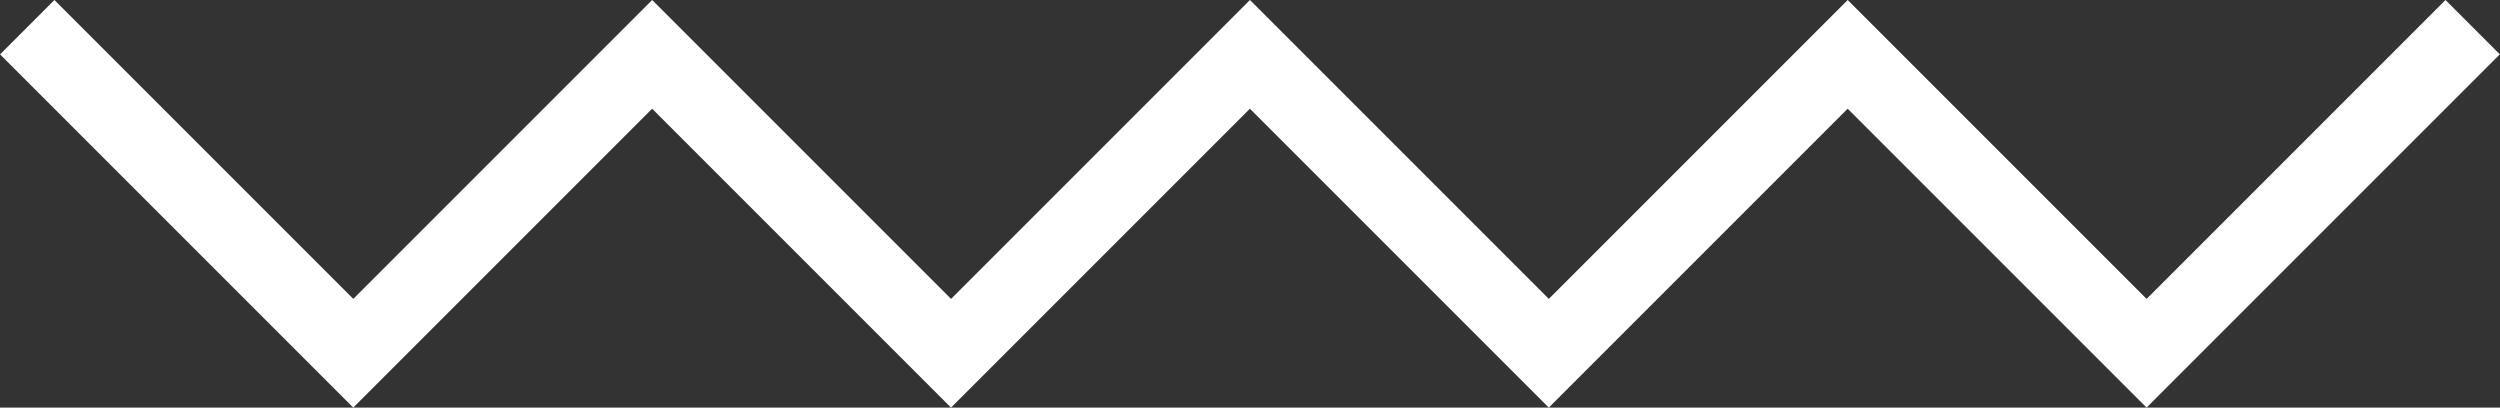 <svg xmlns="http://www.w3.org/2000/svg" width="196.565" height="32.048" viewBox="0 0 196.565 32.048">
  <rect x="0" y="0" width="196.565" height="32.048" fill="#333333" stroke="none"/>
  <g id="Zig_zag_underline" data-name="Zig zag underline" transform="translate(196.565 32.048) rotate(180)">
    <path id="Path_1595" data-name="Path 1595" d="M300.432,417.364l-23.5,23.5-23.5-23.5-23.5,23.5-23.5-23.5-23.5,23.5-23.5-23.5-27.775,27.775,4.273,4.273,23.5-23.5,23.5,23.5,23.5-23.5,23.5,23.5,23.5-23.5,23.5,23.5,23.5-23.5,23.5,23.5,4.273-4.273Z" transform="translate(-131.643 -417.364)" fill="#fff"/>
  </g>
</svg>
